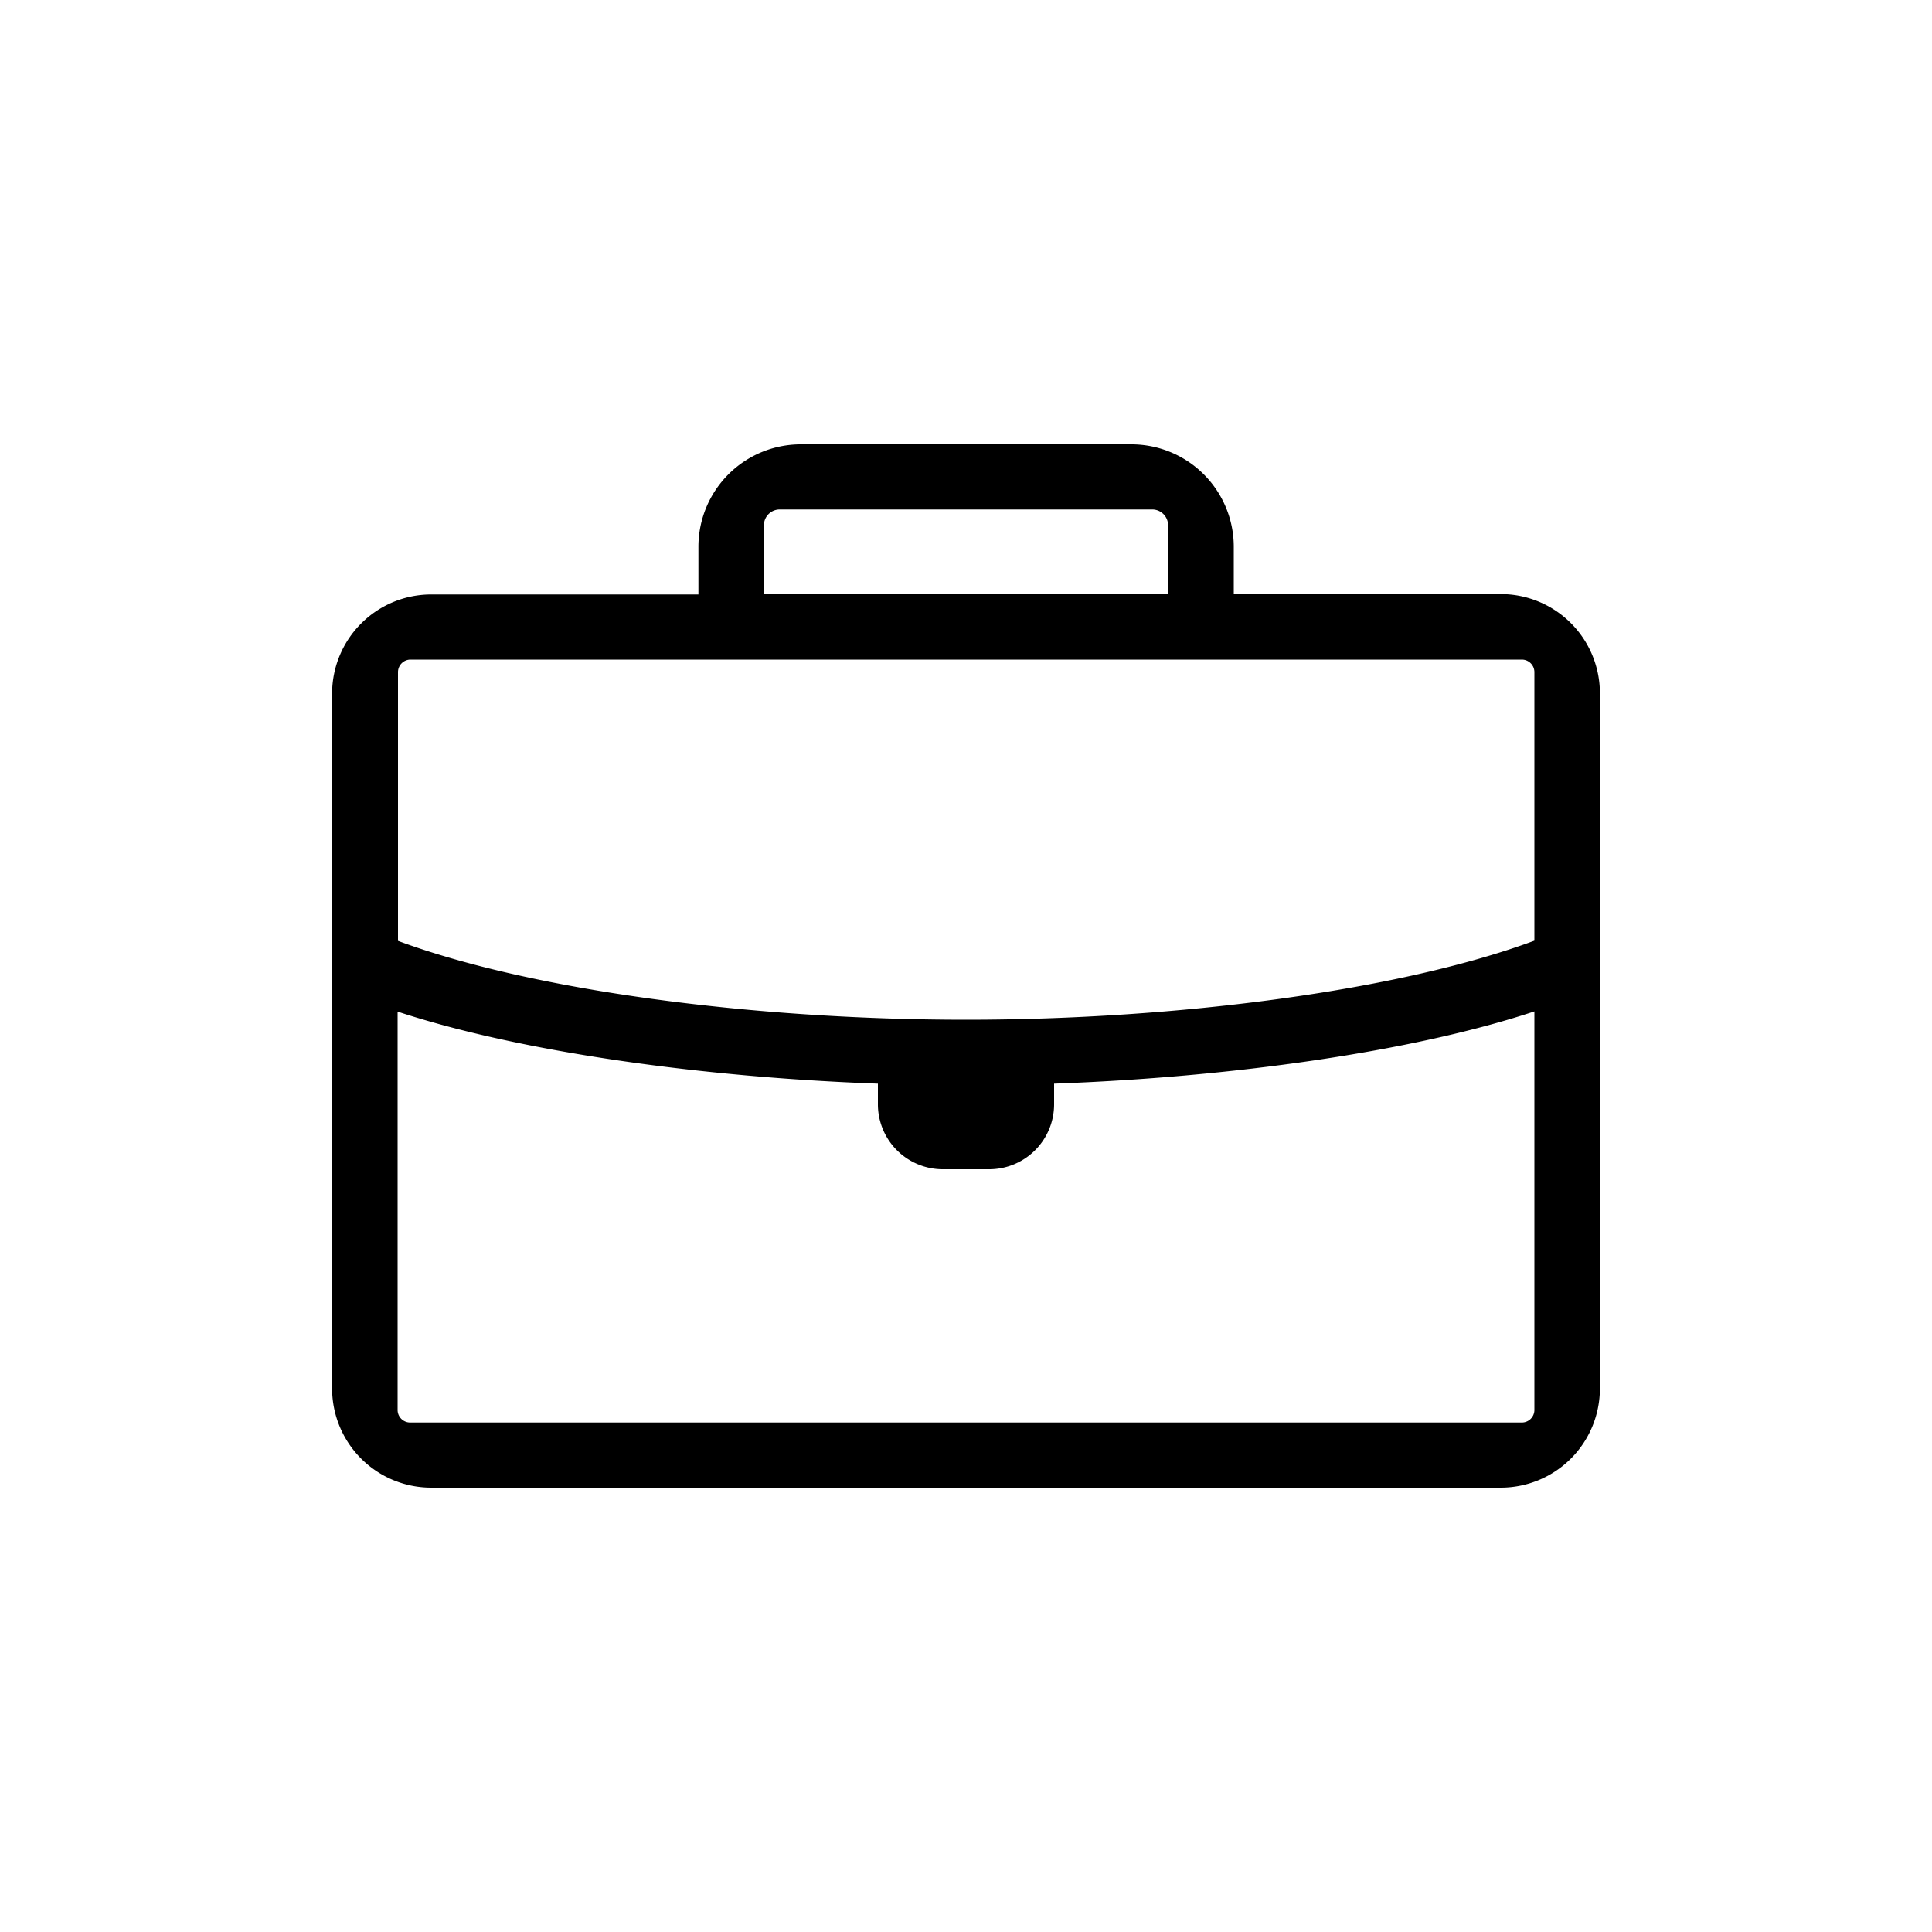 <svg id="8025c37d-9ab8-466a-8276-4d9c683bfa92" data-name="Capa 1" xmlns="http://www.w3.org/2000/svg" viewBox="0 0 100 100"><title>servicio</title><path d="M77.69,30.75H63.86V28.27A5.3,5.3,0,0,0,58.56,23H41.44a5.3,5.3,0,0,0-5.29,5.29v2.48H22.31a5.13,5.13,0,0,0-5.12,5.12v36A5.13,5.13,0,0,0,22.31,77H77.69a5.13,5.13,0,0,0,5.12-5.12v-36A5.13,5.13,0,0,0,77.69,30.75ZM39.54,27.19a0.82,0.82,0,0,1,.82-0.82H59.64a0.82,0.82,0,0,1,.82.82v3.56H39.54V27.19ZM21.23,34.14H78.77a0.65,0.65,0,0,1,.65.65v13.9C72.49,51.26,61,52.78,50,52.78s-22.47-1.51-29.4-4.08V34.79A0.65,0.65,0,0,1,21.23,34.14ZM78.77,73.63H21.23A0.65,0.65,0,0,1,20.58,73V52.36c6.35,2.09,15.77,3.4,24.86,3.73,0,0,0,.05,0,0.08v1a3.36,3.36,0,0,0,3.35,3.35h2.42a3.36,3.36,0,0,0,3.35-3.35v-1s0-.05,0-0.08c9.1-.33,18.52-1.64,24.86-3.74V73A0.65,0.65,0,0,1,78.77,73.63Z"/></svg>